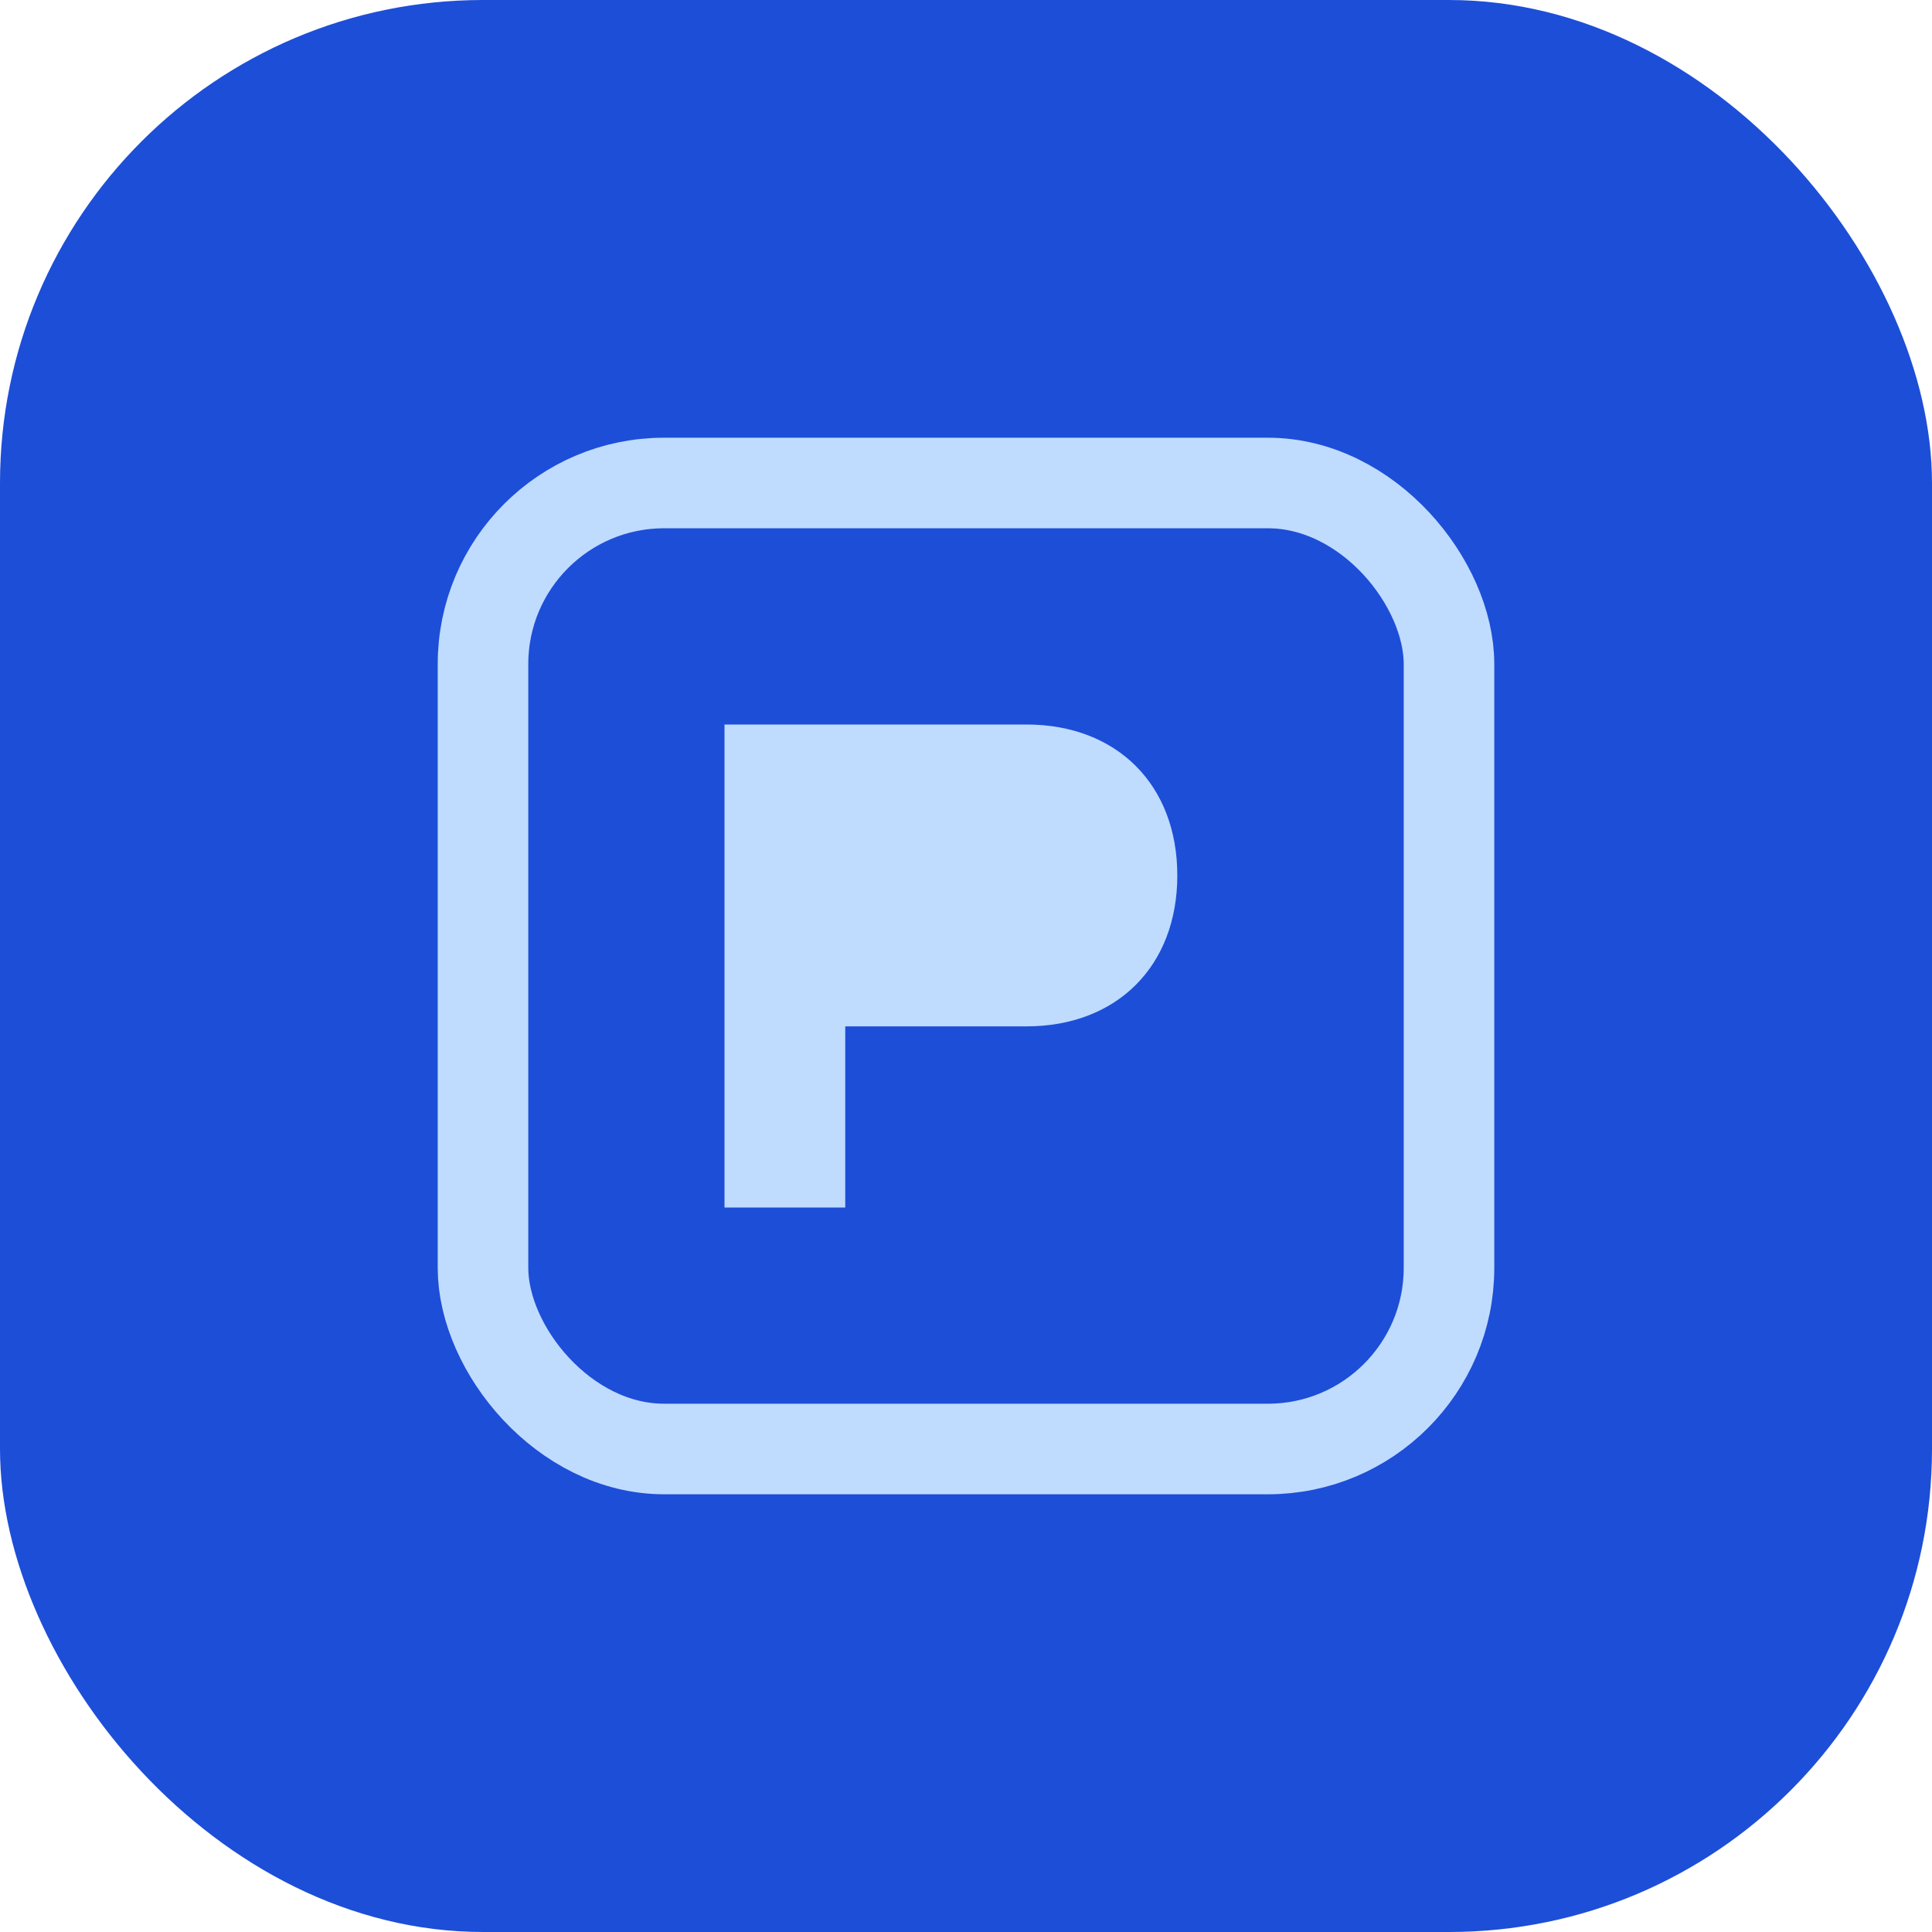 <svg width="64" height="64" viewBox="0 0 64 64" fill="none" xmlns="http://www.w3.org/2000/svg">
  <rect width="64" height="64" rx="16" fill="#1D4ED8" />
  <rect x="16" y="16" width="32" height="32" rx="6" stroke="#BFDBFE" stroke-width="3" />
  <path d="M24 40V24H34C37 24 39 26 39 29C39 32 37 34 34 34H28V40H24Z" fill="#BFDBFE" />
</svg>
